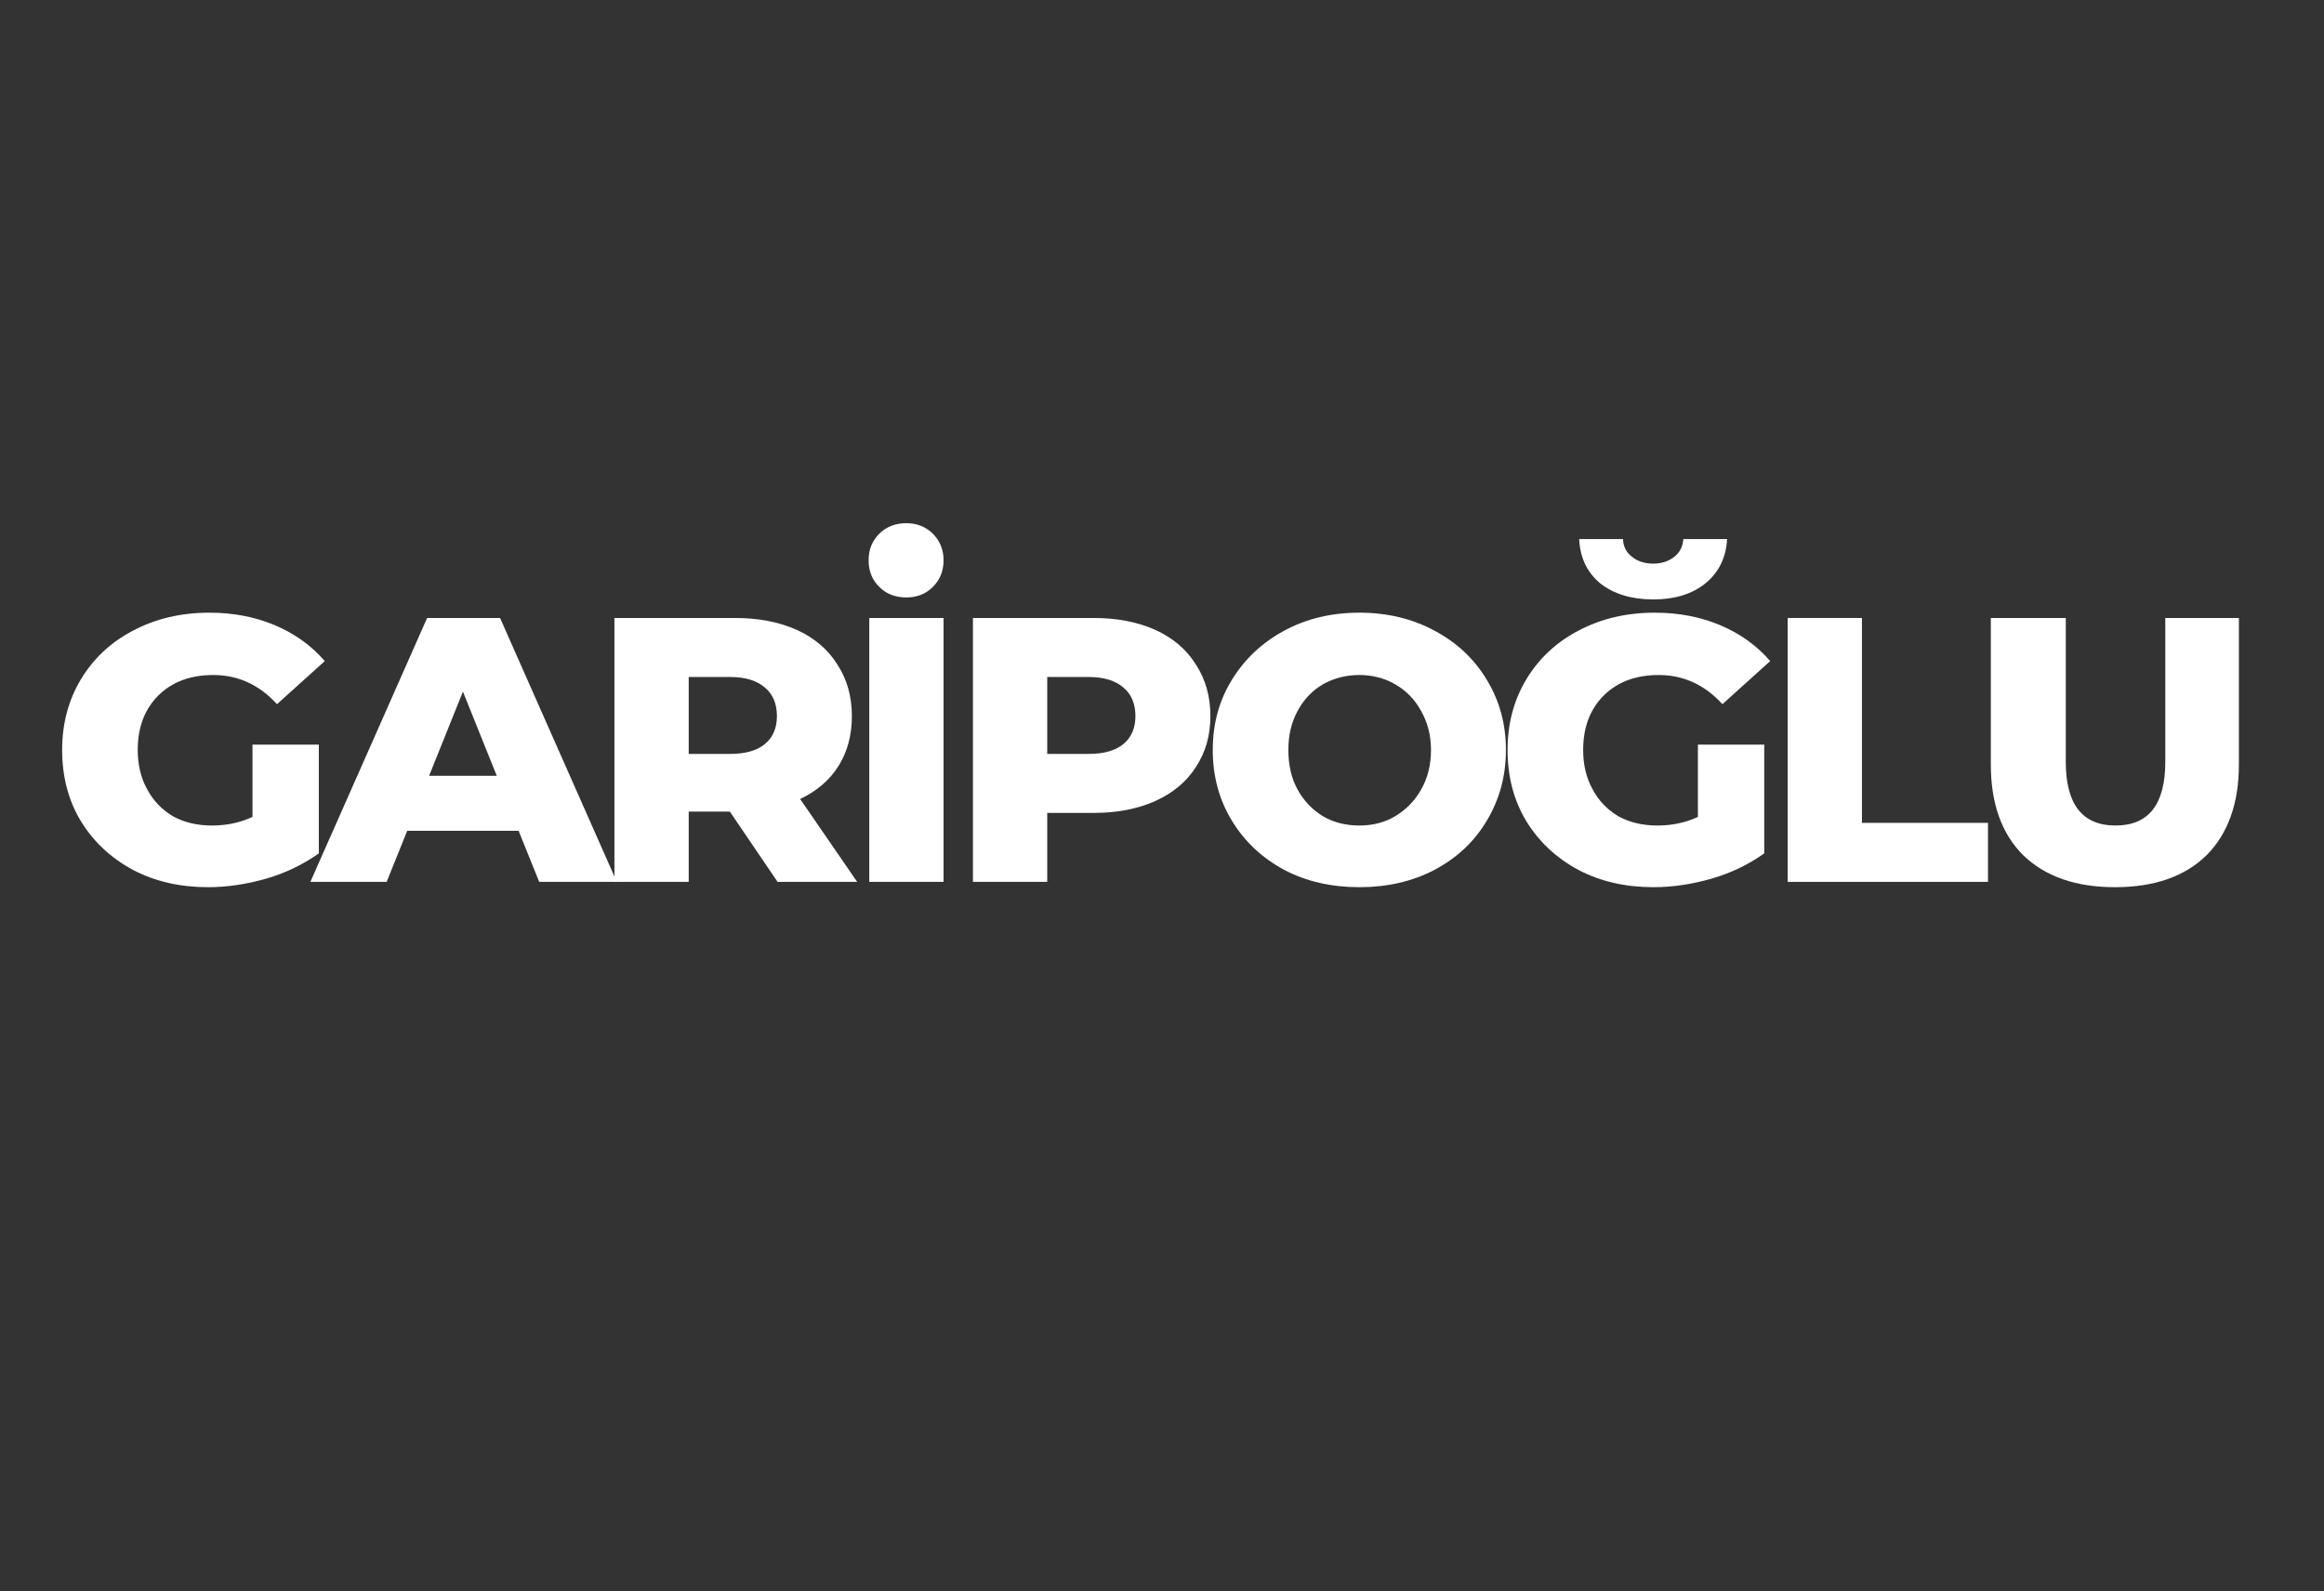<svg xmlns="http://www.w3.org/2000/svg" xmlns:xlink="http://www.w3.org/1999/xlink" width="73" zoomAndPan="magnify" viewBox="0 0 54.75 37.5" height="50" preserveAspectRatio="xMidYMid meet" version="1.0"><rect x="0" y="0" width="54.75" height="37.5" fill="#333333" stroke="none"/><defs><g/></defs><g fill="#ffffff" fill-opacity="1"><g transform="translate(1.167, 20.782)"><g><path d="M 4.781 -3.234 L 6.344 -3.234 L 6.344 -0.672 C 5.977 -0.41 5.566 -0.211 5.109 -0.078 C 4.648 0.055 4.191 0.125 3.734 0.125 C 3.078 0.125 2.488 -0.008 1.969 -0.281 C 1.445 -0.562 1.035 -0.945 0.734 -1.438 C 0.441 -1.926 0.297 -2.484 0.297 -3.109 C 0.297 -3.723 0.441 -4.273 0.734 -4.766 C 1.035 -5.266 1.445 -5.648 1.969 -5.922 C 2.5 -6.203 3.098 -6.344 3.766 -6.344 C 4.336 -6.344 4.852 -6.242 5.312 -6.047 C 5.781 -5.848 6.172 -5.566 6.484 -5.203 L 5.359 -4.188 C 4.941 -4.645 4.441 -4.875 3.859 -4.875 C 3.316 -4.875 2.883 -4.711 2.562 -4.391 C 2.238 -4.066 2.078 -3.641 2.078 -3.109 C 2.078 -2.766 2.148 -2.457 2.297 -2.188 C 2.441 -1.914 2.645 -1.703 2.906 -1.547 C 3.176 -1.398 3.484 -1.328 3.828 -1.328 C 4.172 -1.328 4.488 -1.395 4.781 -1.531 Z M 4.781 -3.234 "/></g></g></g><g fill="#ffffff" fill-opacity="1"><g transform="translate(7.437, 20.782)"><g><path d="M 4.781 -1.203 L 2.156 -1.203 L 1.672 0 L -0.125 0 L 2.625 -6.219 L 4.344 -6.219 L 7.094 0 L 5.266 0 Z M 4.266 -2.5 L 3.469 -4.484 L 2.672 -2.5 Z M 4.266 -2.5 "/></g></g></g><g fill="#ffffff" fill-opacity="1"><g transform="translate(13.85, 20.782)"><g><path d="M 3.344 -1.656 L 2.375 -1.656 L 2.375 0 L 0.625 0 L 0.625 -6.219 L 3.469 -6.219 C 4.02 -6.219 4.504 -6.125 4.922 -5.938 C 5.336 -5.75 5.656 -5.477 5.875 -5.125 C 6.102 -4.781 6.219 -4.375 6.219 -3.906 C 6.219 -3.457 6.113 -3.066 5.906 -2.734 C 5.695 -2.398 5.395 -2.141 5 -1.953 L 6.344 0 L 4.469 0 Z M 4.453 -3.906 C 4.453 -4.195 4.359 -4.422 4.172 -4.578 C 3.984 -4.742 3.711 -4.828 3.359 -4.828 L 2.375 -4.828 L 2.375 -3.016 L 3.359 -3.016 C 3.711 -3.016 3.984 -3.094 4.172 -3.25 C 4.359 -3.406 4.453 -3.625 4.453 -3.906 Z M 4.453 -3.906 "/></g></g></g><g fill="#ffffff" fill-opacity="1"><g transform="translate(19.854, 20.782)"><g><path d="M 0.625 -6.219 L 2.375 -6.219 L 2.375 0 L 0.625 0 Z M 1.5 -6.703 C 1.238 -6.703 1.023 -6.785 0.859 -6.953 C 0.691 -7.117 0.609 -7.328 0.609 -7.578 C 0.609 -7.828 0.691 -8.035 0.859 -8.203 C 1.023 -8.367 1.238 -8.453 1.5 -8.453 C 1.75 -8.453 1.957 -8.367 2.125 -8.203 C 2.289 -8.035 2.375 -7.828 2.375 -7.578 C 2.375 -7.328 2.289 -7.117 2.125 -6.953 C 1.957 -6.785 1.75 -6.703 1.5 -6.703 Z M 1.5 -6.703 "/></g></g></g><g fill="#ffffff" fill-opacity="1"><g transform="translate(22.296, 20.782)"><g><path d="M 3.469 -6.219 C 4.02 -6.219 4.504 -6.125 4.922 -5.938 C 5.336 -5.75 5.656 -5.477 5.875 -5.125 C 6.102 -4.781 6.219 -4.375 6.219 -3.906 C 6.219 -3.445 6.102 -3.047 5.875 -2.703 C 5.656 -2.359 5.336 -2.094 4.922 -1.906 C 4.504 -1.719 4.02 -1.625 3.469 -1.625 L 2.375 -1.625 L 2.375 0 L 0.625 0 L 0.625 -6.219 Z M 3.359 -3.016 C 3.711 -3.016 3.984 -3.094 4.172 -3.25 C 4.359 -3.406 4.453 -3.625 4.453 -3.906 C 4.453 -4.195 4.359 -4.422 4.172 -4.578 C 3.984 -4.742 3.711 -4.828 3.359 -4.828 L 2.375 -4.828 L 2.375 -3.016 Z M 3.359 -3.016 "/></g></g></g><g fill="#ffffff" fill-opacity="1"><g transform="translate(28.274, 20.782)"><g><path d="M 3.75 0.125 C 3.094 0.125 2.504 -0.008 1.984 -0.281 C 1.461 -0.562 1.051 -0.945 0.75 -1.438 C 0.445 -1.938 0.297 -2.492 0.297 -3.109 C 0.297 -3.723 0.445 -4.273 0.75 -4.766 C 1.051 -5.254 1.461 -5.641 1.984 -5.922 C 2.504 -6.203 3.094 -6.344 3.75 -6.344 C 4.406 -6.344 4.992 -6.203 5.516 -5.922 C 6.047 -5.641 6.457 -5.254 6.75 -4.766 C 7.051 -4.273 7.203 -3.723 7.203 -3.109 C 7.203 -2.492 7.051 -1.938 6.75 -1.438 C 6.457 -0.945 6.047 -0.562 5.516 -0.281 C 4.992 -0.008 4.406 0.125 3.75 0.125 Z M 3.75 -1.328 C 4.062 -1.328 4.344 -1.398 4.594 -1.547 C 4.852 -1.703 5.055 -1.91 5.203 -2.172 C 5.359 -2.441 5.438 -2.754 5.438 -3.109 C 5.438 -3.453 5.359 -3.758 5.203 -4.031 C 5.055 -4.301 4.852 -4.508 4.594 -4.656 C 4.344 -4.801 4.062 -4.875 3.75 -4.875 C 3.438 -4.875 3.148 -4.801 2.891 -4.656 C 2.641 -4.508 2.441 -4.301 2.297 -4.031 C 2.148 -3.758 2.078 -3.453 2.078 -3.109 C 2.078 -2.754 2.148 -2.441 2.297 -2.172 C 2.441 -1.91 2.641 -1.703 2.891 -1.547 C 3.148 -1.398 3.438 -1.328 3.75 -1.328 Z M 3.75 -1.328 "/></g></g></g><g fill="#ffffff" fill-opacity="1"><g transform="translate(35.219, 20.782)"><g><path d="M 4.781 -3.234 L 6.344 -3.234 L 6.344 -0.672 C 5.977 -0.41 5.566 -0.211 5.109 -0.078 C 4.648 0.055 4.191 0.125 3.734 0.125 C 3.078 0.125 2.488 -0.008 1.969 -0.281 C 1.445 -0.562 1.035 -0.945 0.734 -1.438 C 0.441 -1.926 0.297 -2.484 0.297 -3.109 C 0.297 -3.723 0.441 -4.273 0.734 -4.766 C 1.035 -5.266 1.445 -5.648 1.969 -5.922 C 2.5 -6.203 3.098 -6.344 3.766 -6.344 C 4.336 -6.344 4.852 -6.242 5.312 -6.047 C 5.781 -5.848 6.172 -5.566 6.484 -5.203 L 5.359 -4.188 C 4.941 -4.645 4.441 -4.875 3.859 -4.875 C 3.316 -4.875 2.883 -4.711 2.562 -4.391 C 2.238 -4.066 2.078 -3.641 2.078 -3.109 C 2.078 -2.766 2.148 -2.457 2.297 -2.188 C 2.441 -1.914 2.645 -1.703 2.906 -1.547 C 3.176 -1.398 3.484 -1.328 3.828 -1.328 C 4.172 -1.328 4.488 -1.395 4.781 -1.531 Z M 3.734 -6.656 C 3.223 -6.656 2.805 -6.781 2.484 -7.031 C 2.172 -7.289 2.004 -7.641 1.984 -8.078 L 3.016 -8.078 C 3.023 -7.898 3.098 -7.758 3.234 -7.656 C 3.367 -7.551 3.535 -7.5 3.734 -7.5 C 3.922 -7.5 4.082 -7.551 4.219 -7.656 C 4.352 -7.758 4.426 -7.898 4.438 -8.078 L 5.469 -8.078 C 5.445 -7.641 5.273 -7.289 4.953 -7.031 C 4.641 -6.781 4.234 -6.656 3.734 -6.656 Z M 3.734 -6.656 "/></g></g></g><g fill="#ffffff" fill-opacity="1"><g transform="translate(41.49, 20.782)"><g><path d="M 0.625 -6.219 L 2.375 -6.219 L 2.375 -1.391 L 5.344 -1.391 L 5.344 0 L 0.625 0 Z M 0.625 -6.219 "/></g></g></g><g fill="#ffffff" fill-opacity="1"><g transform="translate(46.339, 20.782)"><g><path d="M 3.484 0.125 C 2.566 0.125 1.848 -0.125 1.328 -0.625 C 0.816 -1.133 0.562 -1.848 0.562 -2.766 L 0.562 -6.219 L 2.328 -6.219 L 2.328 -2.828 C 2.328 -1.828 2.719 -1.328 3.5 -1.328 C 4.281 -1.328 4.672 -1.828 4.672 -2.828 L 4.672 -6.219 L 6.406 -6.219 L 6.406 -2.766 C 6.406 -1.848 6.148 -1.133 5.641 -0.625 C 5.129 -0.125 4.41 0.125 3.484 0.125 Z M 3.484 0.125 "/></g></g></g></svg>
